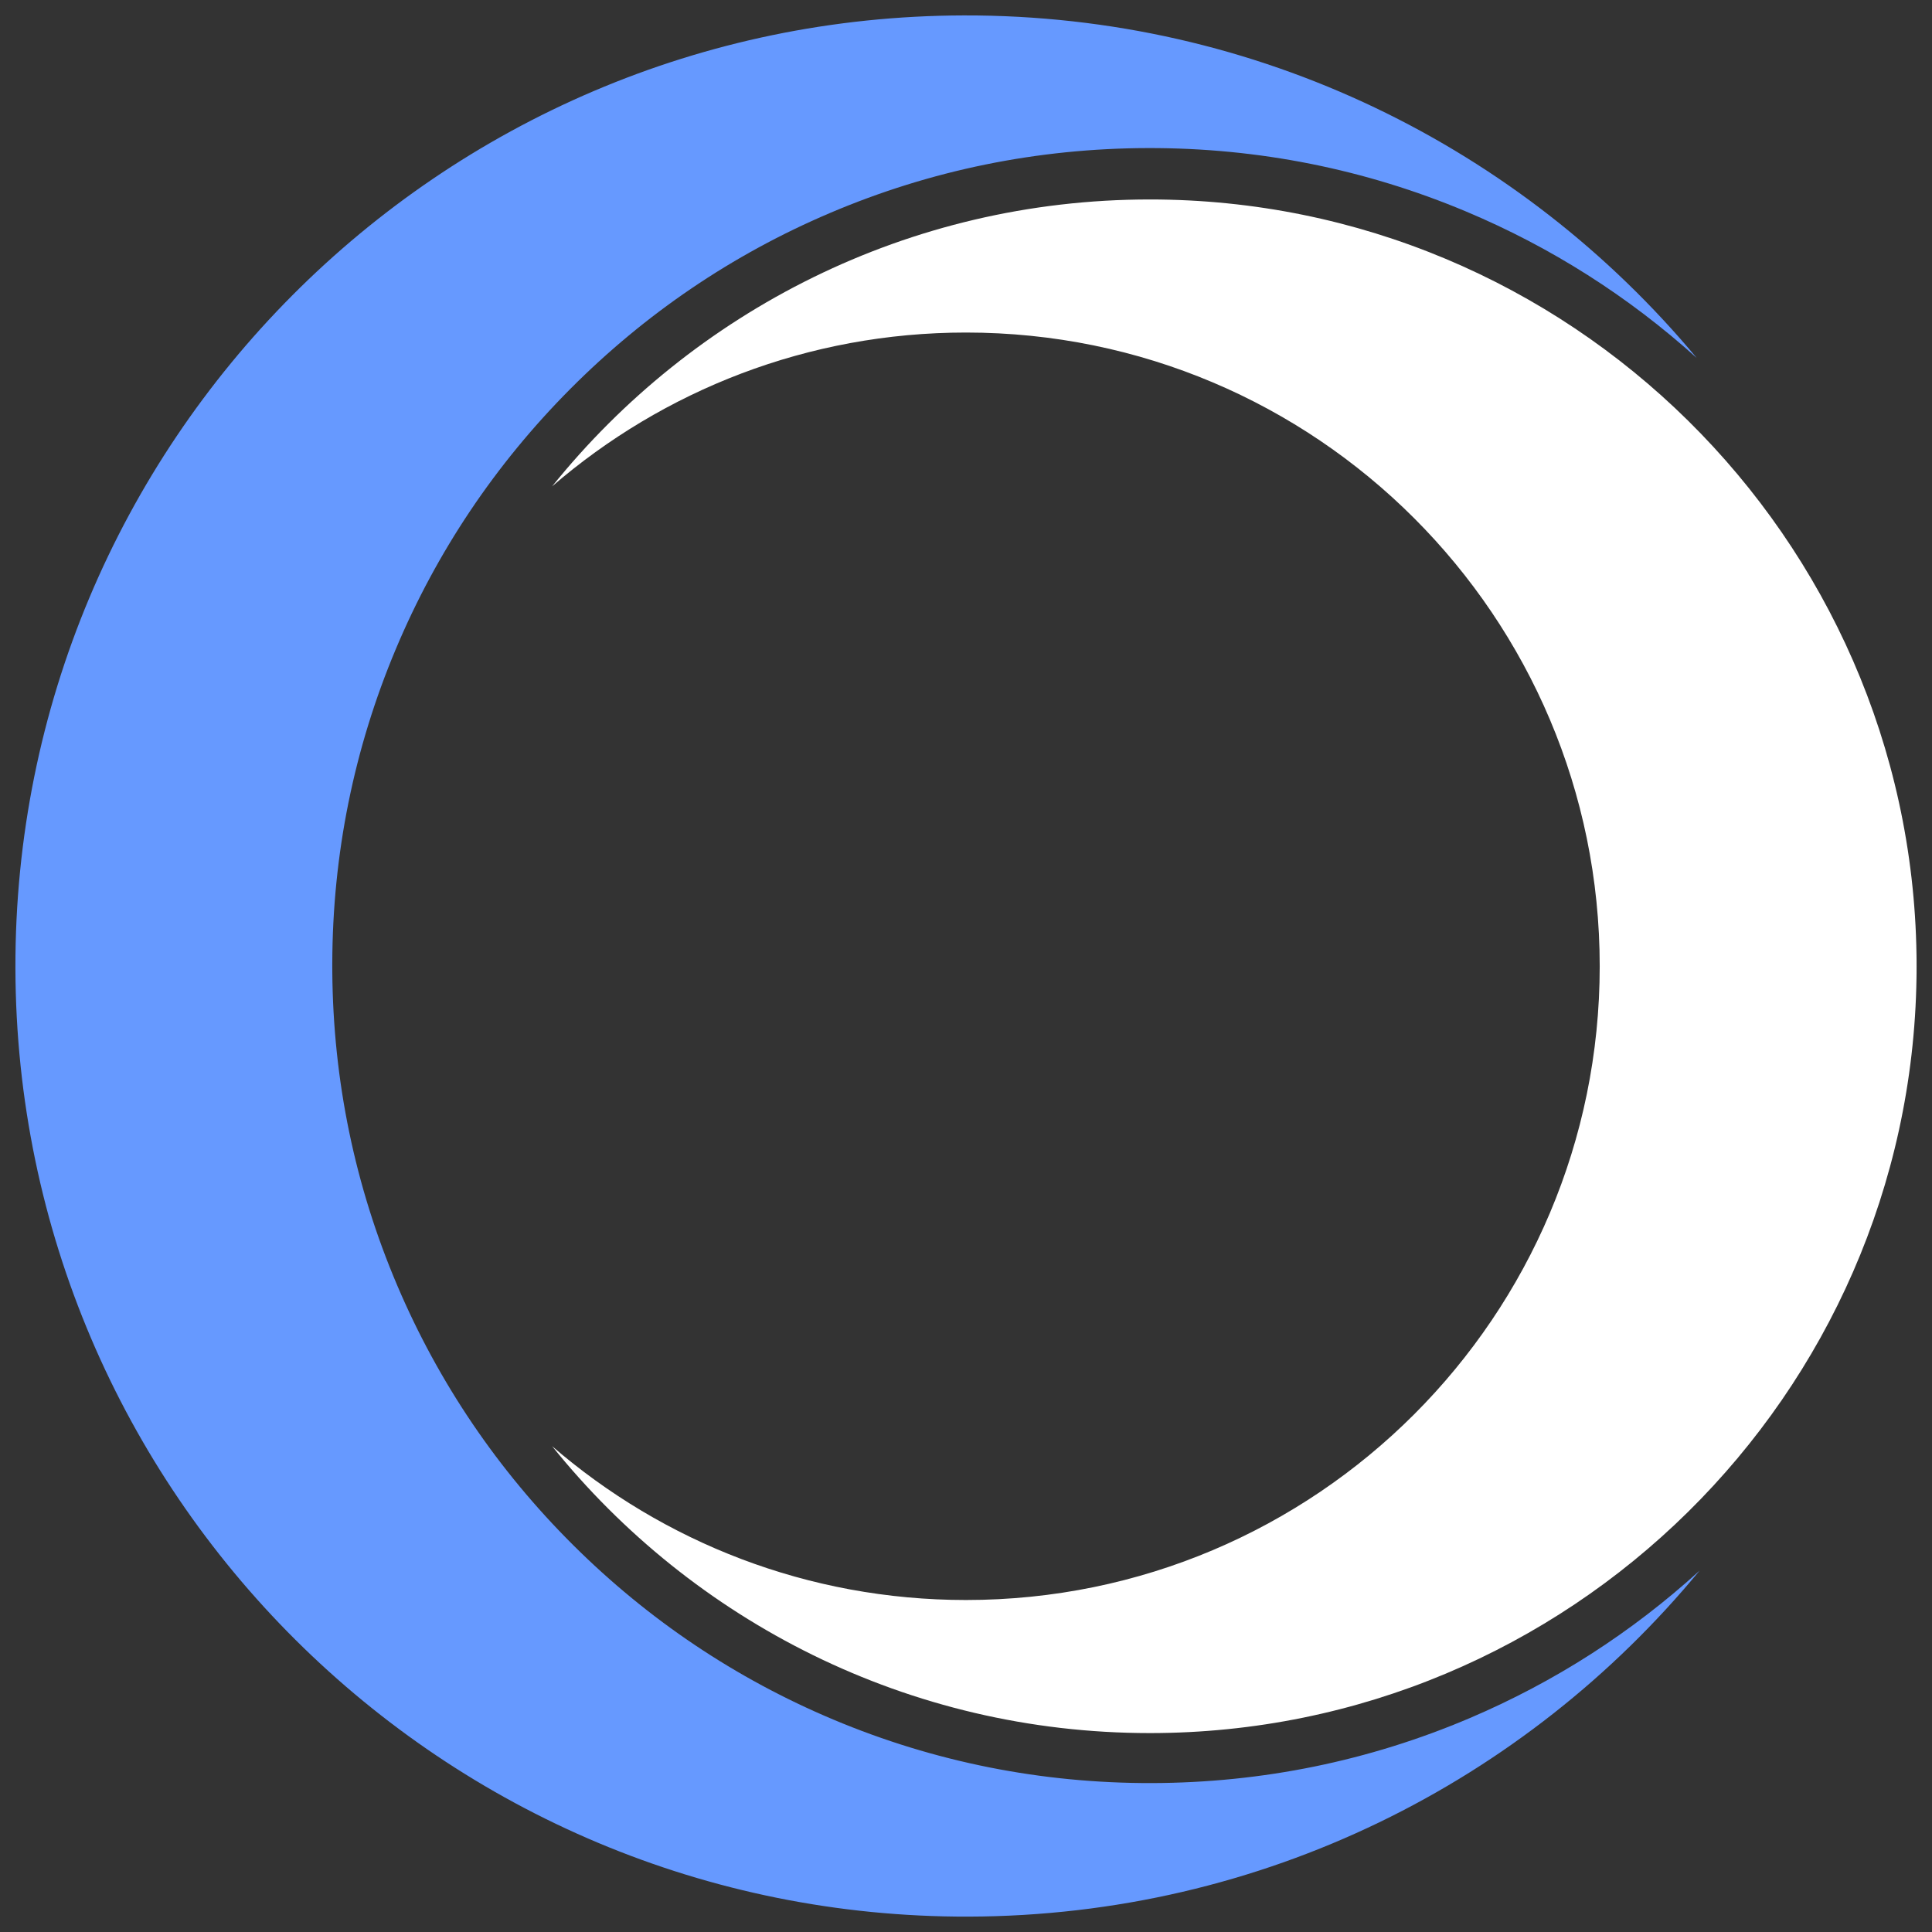 <?xml version="1.0" encoding="UTF-8"?>
<svg id="Layer_1" data-name="Layer 1" xmlns="http://www.w3.org/2000/svg" viewBox="0 0 1000 1000">
  <rect x="0" y="0" width="1000" height="1000" fill="#333333" stroke="none"/>
  <defs>
    <style>
      .cls-1 {
        fill: #fff;
      }

      .cls-2 {
        fill: #69f;
      }
    </style>
  </defs>
  <path class="cls-2" d="M498.81,7.98c152.45-.37,288.89,68.64,379.4,177.29-35.34-31.88-75.39-57.32-119.32-75.77-52.23-21.94-107.68-33-164.79-32.86-57.12.14-112.51,11.46-164.63,33.66-50.34,21.43-95.51,52.05-134.27,91-38.76,38.95-69.17,84.27-90.35,134.71-21.67,51.58-32.73,106.3-32.86,162.67,0,.71,0,1.41,0,2.12,0,.71,0,1.41.01,2.12.41,56.37,11.73,111.03,33.65,162.51,21.43,50.34,52.05,95.52,91,134.28,38.95,38.76,84.27,69.16,134.71,90.35,52.23,21.94,107.67,32.99,164.79,32.86,57.11-.14,112.51-11.46,164.63-33.65,43.84-18.67,83.76-44.29,118.94-76.33-89.99,109.07-226.08,178.73-378.53,179.1-271.73.66-492.55-219.09-493.21-490.83C7.32,229.45,227.08,8.63,498.81,7.98Z"/>
  <path class="cls-1" d="M595.12,103.24c216.9,0,393.72,174.89,396.86,391.05,0,.85.02,1.7.03,2.55v.12c0,1.06.01,2.12.01,3.18s0,2.12-.01,3.18v.12c0,.85-.02,1.7-.03,2.55-3.14,216.16-179.96,391.05-396.86,391.05-124.92,0-236.54-58.01-309.35-148.5,57.47,49.62,132.34,79.62,214.22,79.62,181.16,0,328.02-146.86,328.02-328.02s-146.86-328.02-328.02-328.02c-81.88,0-156.75,30-214.22,79.62,72.81-90.49,184.43-148.5,309.35-148.5Z"/>
</svg>
